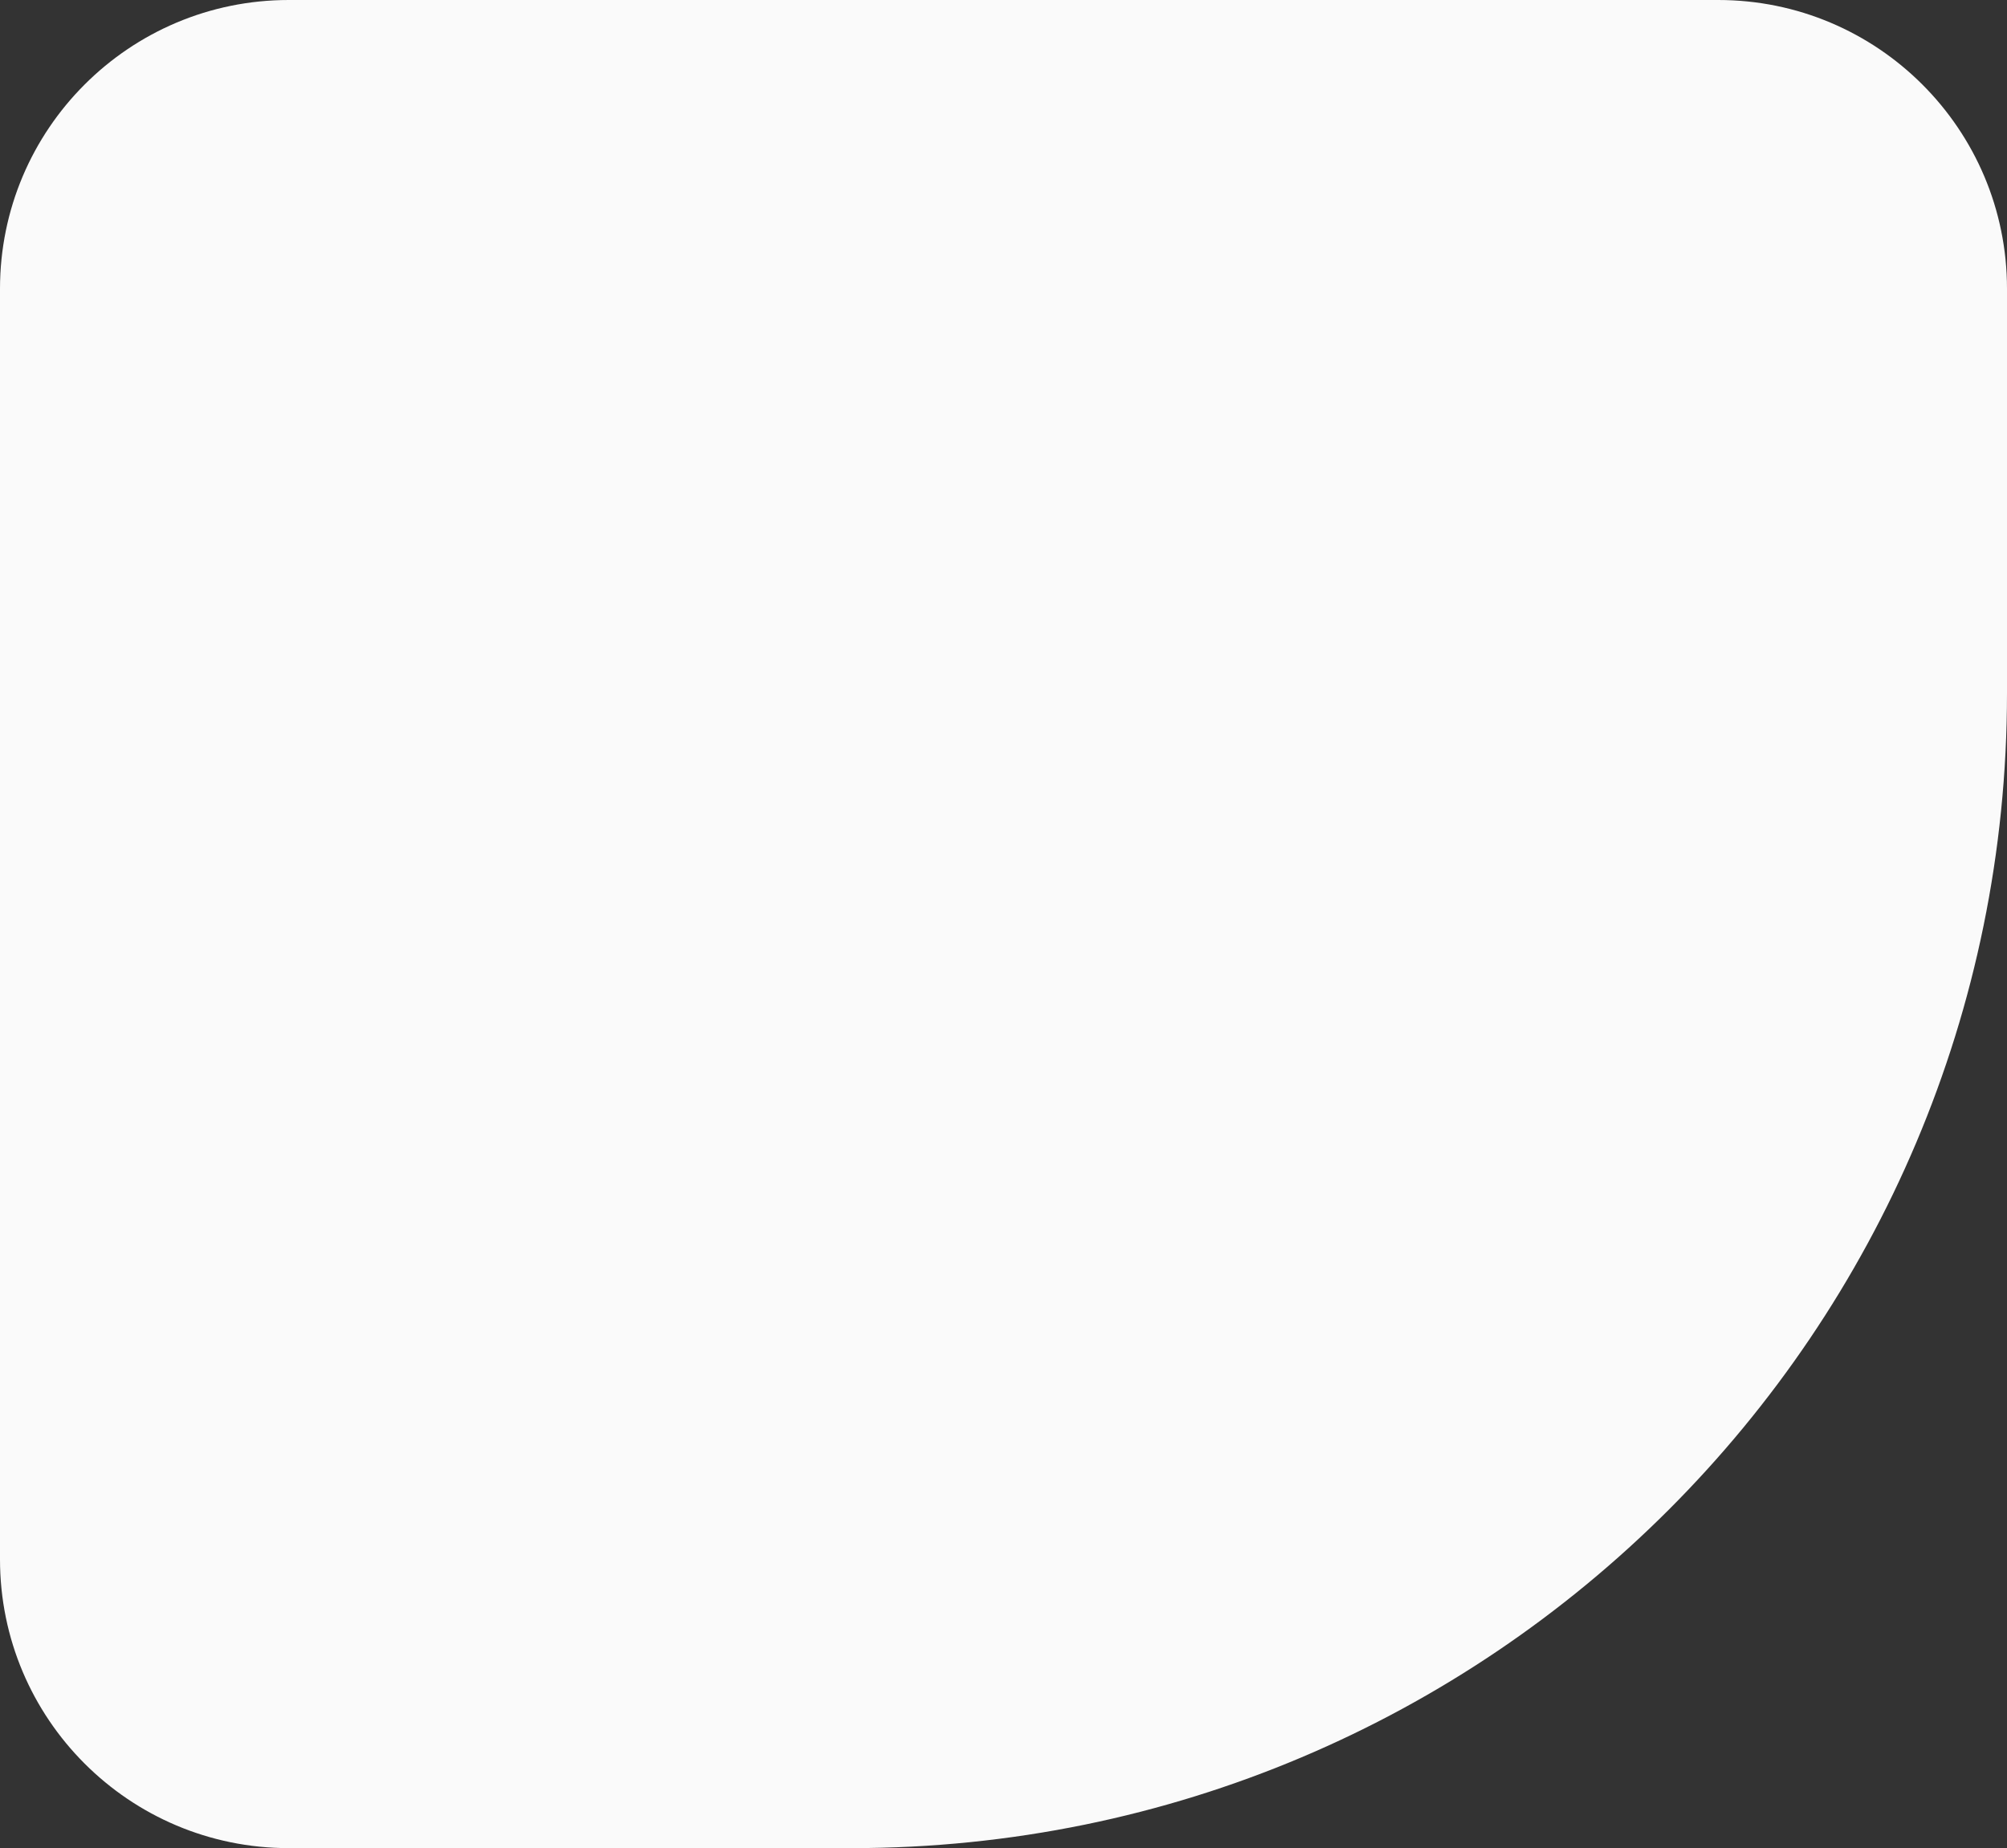<?xml version="1.0" encoding="UTF-8"?> <svg xmlns="http://www.w3.org/2000/svg" width="139" height="128" viewBox="0 0 139 128" fill="none"><rect x="0" y="0" width="139" height="128" fill="#333333" stroke="none"/> <path d="M0 20C0 8.954 8.954 0 20 0H119C130.046 0 139 8.954 139 20V48C139 92.183 103.183 128 59 128H20C8.954 128 0 119.046 0 108V20Z" fill="#FAFAFA"></path> </svg> 